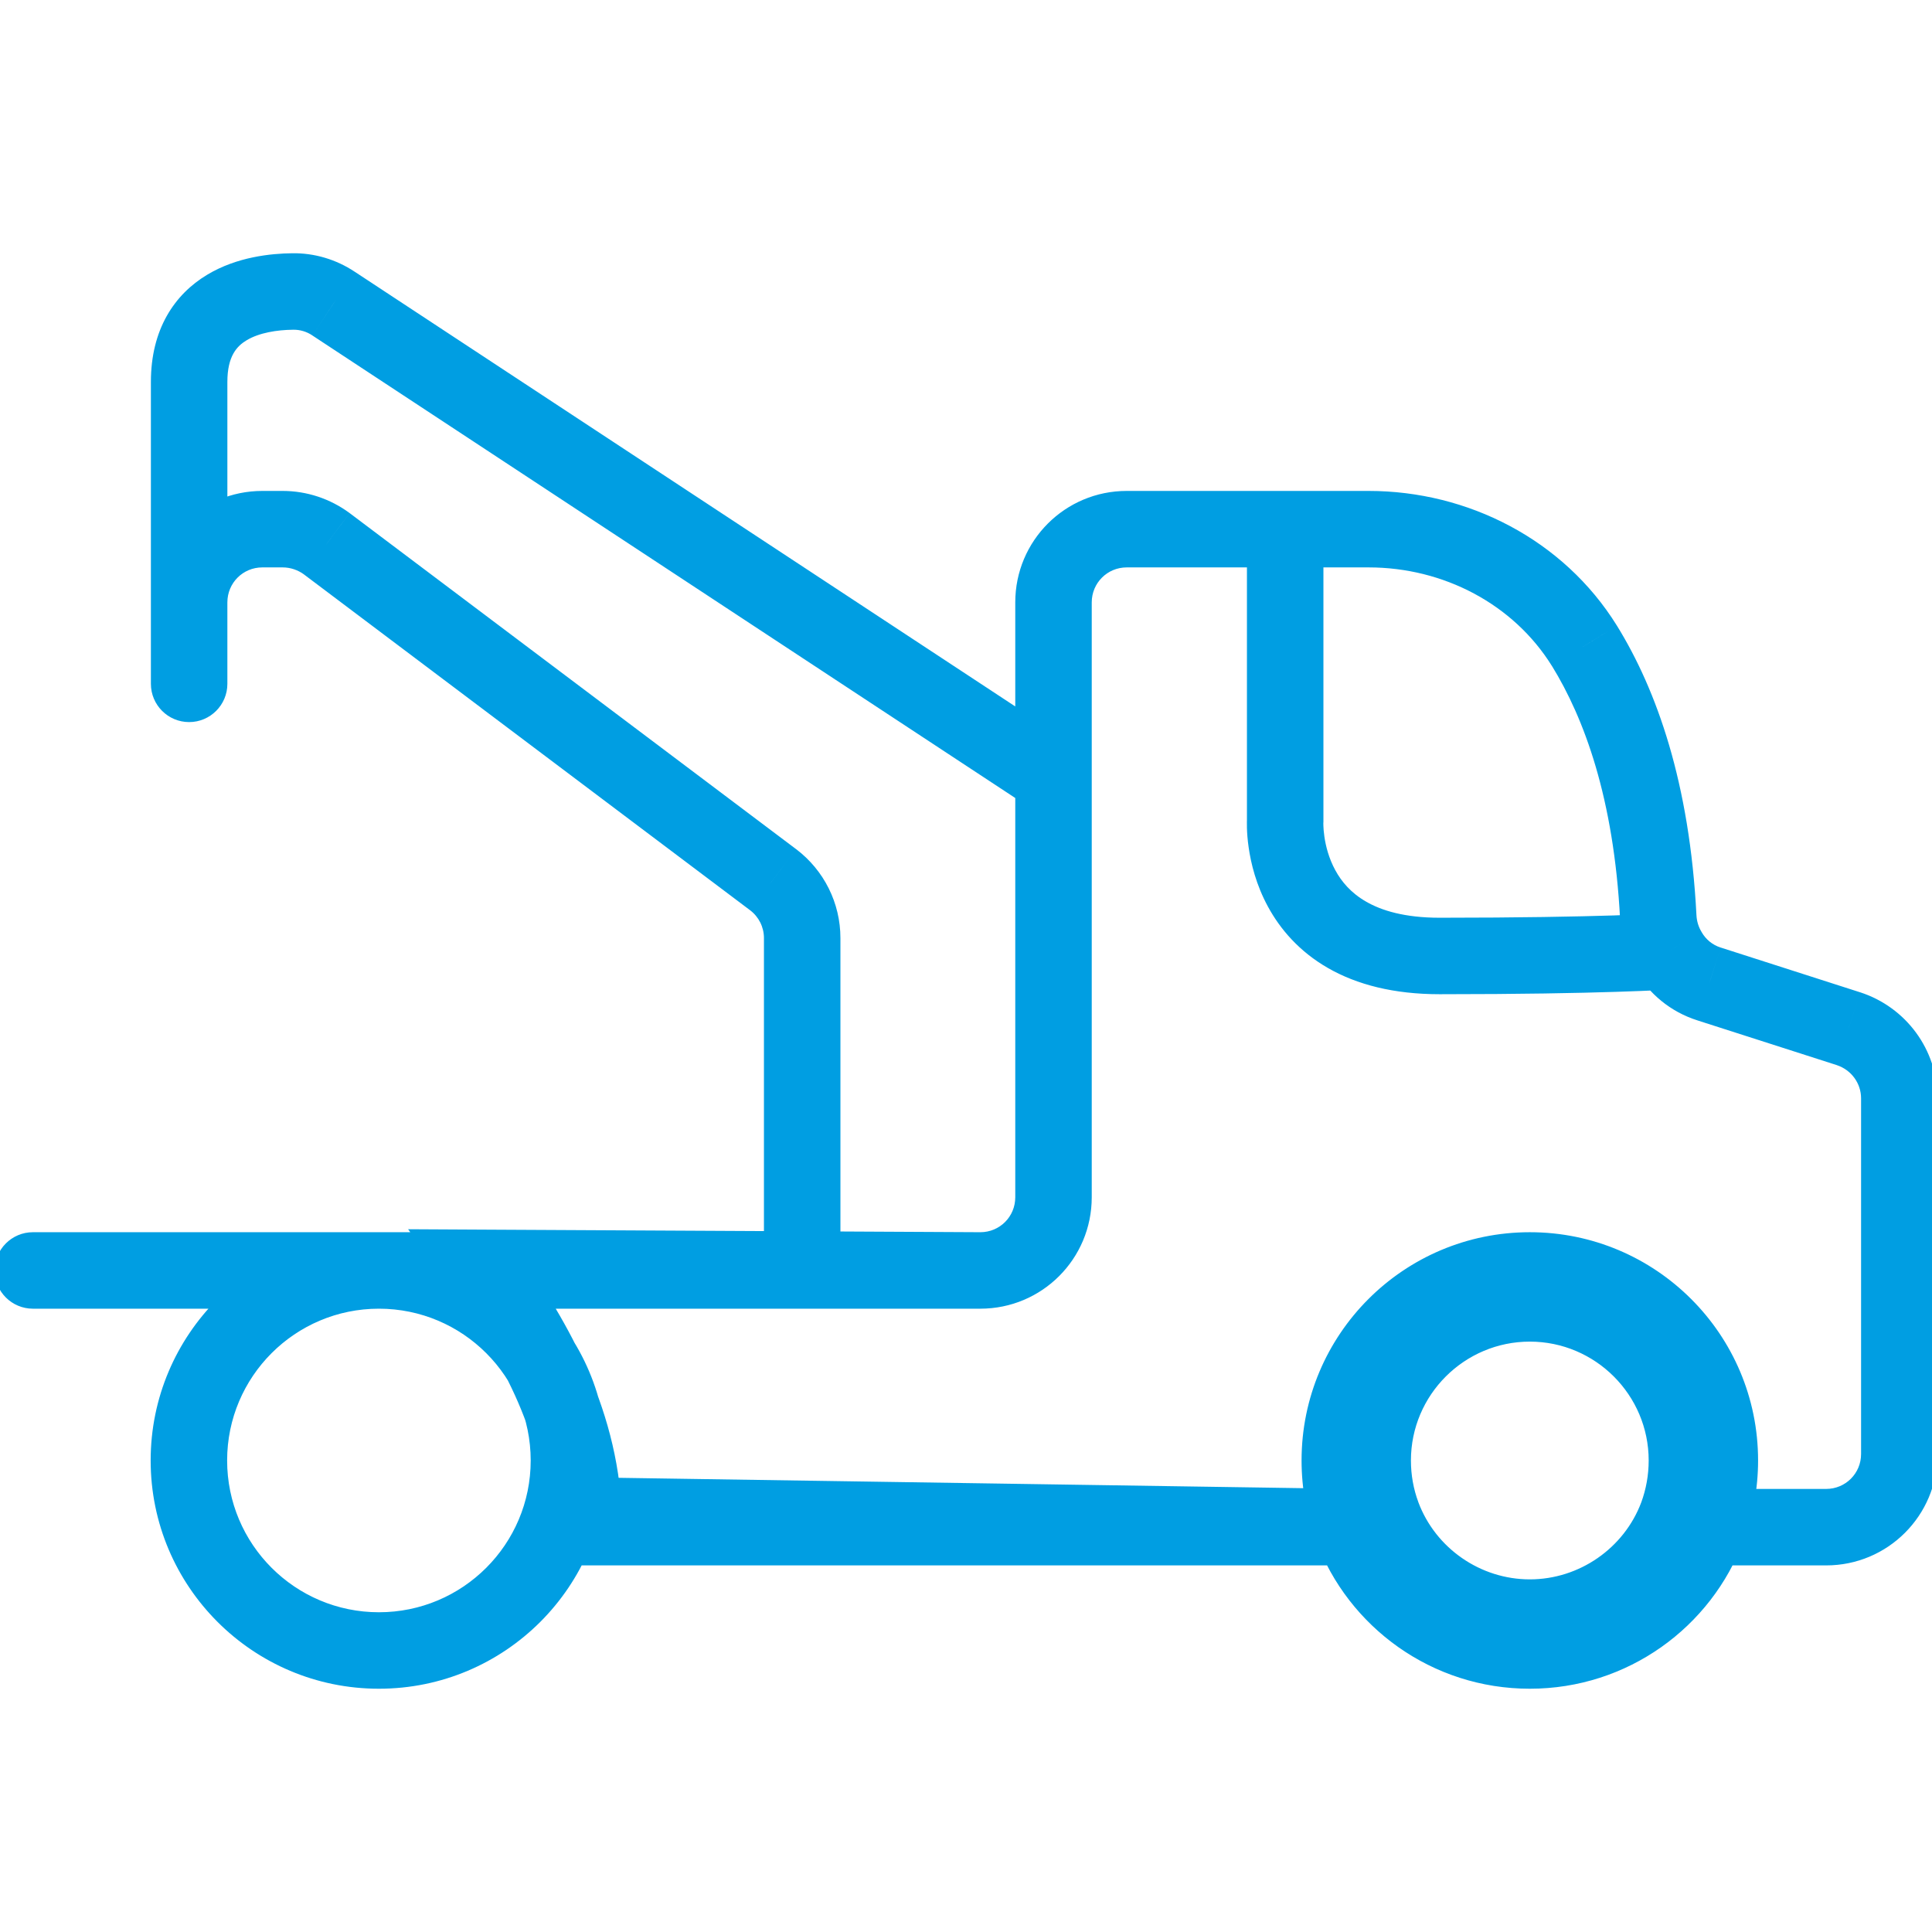 <svg width="48" height="48" viewBox="0 0 48 48" fill="none" xmlns="http://www.w3.org/2000/svg">
<g clip-path="url(#clip0_70_3233)">
<path d="M45.926 25.559L46.22 24.655L46.216 24.654L45.926 25.559ZM42.462 24.447L42.752 23.542L42.748 23.541L42.462 24.447ZM41.455 23.635L42.279 23.162L42.275 23.154L42.27 23.146L41.455 23.635ZM31.93 20.398L32.878 20.45L32.88 20.424V20.398H31.93ZM31.93 13.147H32.88V12.197H31.93V13.147ZM12 31.5L12.005 30.55L10.14 30.54L11.229 32.054L12 31.5ZM14.5 37.653L13.551 37.688L13.583 38.589L14.486 38.603L14.5 37.653ZM33.587 37.942L34.477 37.611L34.476 37.608L33.587 37.942ZM42.428 37.942L41.539 37.608L41.538 37.611L42.428 37.942ZM41.666 37.659L42.556 37.992L42.558 37.986L41.666 37.659ZM34.349 37.653L33.458 37.984L33.459 37.986L34.349 37.653ZM13.835 36.992C13.31 36.992 12.885 37.418 12.885 37.942C12.885 38.467 13.31 38.892 13.835 38.892L13.835 36.992ZM41.199 22.789L40.251 22.838L40.251 22.841L41.199 22.789ZM39.364 16.044L40.173 15.546L40.171 15.543L39.364 16.044ZM0.817 30.614C0.293 30.614 -0.133 31.04 -0.133 31.564C-0.133 32.089 0.293 32.514 0.817 32.514V30.614ZM3.749 14.966C3.749 15.49 4.174 15.915 4.699 15.915C5.223 15.915 5.649 15.49 5.649 14.966H3.749ZM8.119 13.509L8.69 12.749L8.682 12.744L8.119 13.509ZM19.207 21.855L19.78 21.097L19.778 21.096L19.207 21.855ZM18.98 31.564C18.98 32.089 19.405 32.514 19.93 32.514C20.454 32.514 20.88 32.089 20.88 31.564H18.98ZM25.652 20.108C26.09 20.396 26.679 20.274 26.968 19.836C27.256 19.398 27.135 18.809 26.696 18.52L25.652 20.108ZM8.285 7.542L7.758 8.332L7.763 8.336L8.285 7.542ZM7.273 7.242L7.285 8.192L7.288 8.192L7.273 7.242ZM3.749 16.99C3.749 17.514 4.174 17.94 4.699 17.94C5.223 17.94 5.649 17.514 5.649 16.99H3.749ZM46.216 24.654L42.752 23.542L42.171 25.351L45.636 26.463L46.216 24.654ZM42.748 23.541C42.544 23.476 42.382 23.34 42.279 23.162L40.631 24.107C40.962 24.685 41.501 25.139 42.175 25.352L42.748 23.541ZM41.455 23.635C41.389 22.687 41.389 22.687 41.389 22.687C41.389 22.687 41.389 22.687 41.389 22.687C41.389 22.687 41.389 22.687 41.389 22.687C41.389 22.687 41.389 22.687 41.389 22.687C41.388 22.687 41.387 22.687 41.386 22.687C41.384 22.687 41.38 22.688 41.374 22.688C41.362 22.689 41.344 22.69 41.319 22.691C41.269 22.694 41.191 22.699 41.085 22.704C40.872 22.715 40.544 22.729 40.09 22.744C39.182 22.772 37.77 22.801 35.767 22.801V24.701C37.789 24.701 39.221 24.672 40.151 24.642C40.616 24.628 40.955 24.613 41.18 24.602C41.292 24.596 41.376 24.591 41.433 24.588C41.461 24.586 41.482 24.585 41.497 24.584C41.505 24.584 41.51 24.583 41.514 24.583C41.516 24.583 41.518 24.582 41.519 24.582C41.52 24.582 41.52 24.582 41.521 24.582C41.521 24.582 41.521 24.582 41.521 24.582C41.521 24.582 41.522 24.582 41.522 24.582C41.522 24.582 41.522 24.582 41.455 23.635ZM35.767 22.801C34.894 22.801 34.32 22.62 33.941 22.403C33.565 22.188 33.328 21.906 33.173 21.621C33.013 21.328 32.938 21.024 32.903 20.787C32.887 20.67 32.881 20.576 32.879 20.515C32.878 20.484 32.878 20.463 32.878 20.451C32.879 20.446 32.879 20.443 32.879 20.443C32.879 20.443 32.879 20.444 32.879 20.445C32.878 20.446 32.878 20.447 32.878 20.448C32.878 20.448 32.878 20.449 32.878 20.45C32.878 20.45 32.878 20.451 32.878 20.451C32.878 20.451 32.878 20.452 31.93 20.398C30.981 20.345 30.981 20.345 30.981 20.346C30.981 20.346 30.981 20.347 30.981 20.347C30.981 20.348 30.981 20.349 30.981 20.35C30.981 20.352 30.981 20.354 30.98 20.356C30.98 20.361 30.98 20.366 30.98 20.373C30.979 20.385 30.979 20.401 30.979 20.42C30.978 20.458 30.978 20.509 30.98 20.57C30.983 20.692 30.994 20.86 31.023 21.057C31.079 21.449 31.207 21.984 31.504 22.529C31.805 23.082 32.276 23.639 32.996 24.052C33.714 24.463 34.627 24.701 35.767 24.701V22.801ZM32.88 20.398V13.147H30.98V20.398H32.88ZM31.93 12.197H27.993V14.097H31.93V12.197ZM27.993 12.197C26.462 12.197 25.224 13.434 25.224 14.966H27.124C27.124 14.484 27.511 14.097 27.993 14.097V12.197ZM25.224 14.966V29.746H27.124V14.966H25.224ZM25.224 29.746C25.224 30.228 24.838 30.614 24.356 30.614V32.514C25.887 32.514 27.124 31.277 27.124 29.746H25.224ZM24.361 30.614L12.005 30.55L11.995 32.45L24.351 32.514L24.361 30.614ZM11.229 32.054C12.385 33.663 13.472 35.53 13.551 37.688L15.449 37.619C15.35 34.872 13.973 32.617 12.771 30.946L11.229 32.054ZM14.486 38.603L33.572 38.892L33.601 36.992L14.514 36.703L14.486 38.603ZM32.697 38.274C33.498 40.426 35.576 41.956 38.008 41.956V40.056C36.391 40.056 35.01 39.04 34.477 37.611L32.697 38.274ZM38.008 41.956C40.439 41.956 42.517 40.426 43.318 38.274L41.538 37.611C41.005 39.04 39.624 40.056 38.008 40.056V41.956ZM42.428 38.892H45.37V36.992H42.428V38.892ZM45.37 38.892C46.901 38.892 48.138 37.655 48.138 36.124H46.238C46.238 36.606 45.852 36.992 45.37 36.992V38.892ZM48.138 36.124V27.288H46.238V36.124H48.138ZM48.138 27.288C48.138 26.081 47.356 25.026 46.22 24.655L45.632 26.462C45.997 26.581 46.238 26.916 46.238 27.288H48.138ZM40.777 37.325C40.349 38.466 39.236 39.239 38.008 39.239V41.139C40.026 41.139 41.849 39.877 42.556 37.992L40.777 37.325ZM38.008 39.239C36.779 39.239 35.667 38.467 35.238 37.321L33.459 37.986C34.165 39.876 35.988 41.139 38.008 41.139V39.239ZM35.239 37.322C35.117 36.995 35.054 36.646 35.054 36.285H33.154C33.154 36.87 33.257 37.444 33.458 37.984L35.239 37.322ZM35.054 36.285C35.054 34.658 36.38 33.332 38.008 33.332V31.432C35.331 31.432 33.154 33.609 33.154 36.285H35.054ZM38.008 33.332C39.635 33.332 40.961 34.658 40.961 36.285H42.861C42.861 33.609 40.684 31.432 38.008 31.432V33.332ZM40.961 36.285C40.961 36.645 40.898 36.996 40.775 37.331L42.558 37.986C42.758 37.443 42.861 36.871 42.861 36.285H40.961ZM42.27 23.146C42.201 23.031 42.156 22.892 42.148 22.738L40.251 22.841C40.276 23.299 40.409 23.738 40.641 24.123L42.27 23.146ZM42.148 22.741C41.98 19.456 41.163 17.15 40.173 15.546L38.556 16.543C39.356 17.841 40.096 19.828 40.251 22.838L42.148 22.741ZM40.171 15.543C38.845 13.408 36.47 12.197 34.004 12.197V14.097C35.864 14.097 37.603 15.01 38.557 16.546L40.171 15.543ZM34.004 12.197H27.993V14.097H34.004V12.197ZM24.356 30.614H0.817V32.514H24.356V30.614ZM31.93 20.398C30.981 20.346 30.981 20.347 30.981 20.348C30.981 20.348 30.981 20.348 30.981 20.349C30.981 20.35 30.981 20.351 30.981 20.352C30.981 20.353 30.981 20.355 30.98 20.358C30.98 20.363 30.98 20.368 30.98 20.374C30.979 20.387 30.979 20.403 30.979 20.422C30.978 20.46 30.978 20.511 30.98 20.572C30.984 20.694 30.995 20.861 31.024 21.059C31.08 21.45 31.209 21.985 31.506 22.529C31.807 23.082 32.278 23.639 32.998 24.052C33.716 24.463 34.628 24.701 35.767 24.701V22.801C34.895 22.801 34.322 22.621 33.944 22.403C33.567 22.188 33.33 21.906 33.175 21.62C33.015 21.327 32.938 21.023 32.904 20.786C32.887 20.669 32.881 20.574 32.879 20.513C32.878 20.483 32.878 20.461 32.878 20.45C32.879 20.444 32.879 20.442 32.879 20.442C32.879 20.442 32.879 20.442 32.879 20.444C32.879 20.444 32.879 20.445 32.878 20.446C32.878 20.447 32.878 20.448 32.878 20.448C32.878 20.448 32.878 20.449 32.878 20.449C32.878 20.45 32.878 20.45 31.93 20.398ZM35.767 24.701C37.786 24.701 39.218 24.672 40.149 24.642C40.614 24.628 40.954 24.613 41.179 24.602C41.292 24.596 41.376 24.591 41.432 24.588C41.461 24.586 41.482 24.585 41.497 24.584C41.504 24.584 41.51 24.583 41.514 24.583C41.516 24.583 41.518 24.583 41.519 24.582C41.52 24.582 41.52 24.582 41.52 24.582C41.521 24.582 41.521 24.582 41.521 24.582C41.521 24.582 41.521 24.582 41.521 24.582C41.521 24.582 41.522 24.582 41.455 23.635C41.389 22.687 41.389 22.687 41.389 22.687C41.389 22.687 41.389 22.687 41.389 22.687C41.389 22.687 41.389 22.687 41.389 22.687C41.389 22.687 41.389 22.687 41.389 22.687C41.388 22.687 41.388 22.687 41.386 22.687C41.384 22.687 41.38 22.688 41.374 22.688C41.362 22.689 41.344 22.69 41.319 22.691C41.269 22.694 41.191 22.699 41.084 22.704C40.871 22.715 40.543 22.729 40.088 22.744C39.18 22.772 37.768 22.801 35.767 22.801V24.701ZM5.649 14.966C5.649 14.484 6.035 14.097 6.517 14.097V12.197C4.986 12.197 3.749 13.434 3.749 14.966H5.649ZM6.517 14.097H7.023V12.197H6.517V14.097ZM7.023 14.097C7.212 14.097 7.399 14.159 7.555 14.273L8.682 12.744C8.204 12.392 7.623 12.197 7.023 12.197V14.097ZM7.547 14.268L18.635 22.614L19.778 21.096L8.69 12.75L7.547 14.268ZM18.634 22.613C18.853 22.779 18.98 23.033 18.98 23.306H20.88C20.88 22.435 20.472 21.621 19.78 21.097L18.634 22.613ZM18.98 23.306V31.564H20.88V23.306H18.98ZM8.812 6.751C8.354 6.446 7.81 6.283 7.258 6.292L7.288 8.192C7.448 8.189 7.616 8.237 7.758 8.332L8.812 6.751ZM7.262 6.292C6.736 6.298 5.891 6.379 5.149 6.825C4.33 7.316 3.749 8.187 3.749 9.488H5.649C5.649 8.843 5.89 8.596 6.127 8.454C6.44 8.266 6.882 8.196 7.285 8.192L7.262 6.292ZM3.749 9.488V16.99H5.649V9.488H3.749ZM13.185 36.285C13.185 38.368 11.497 40.056 9.414 40.056V41.956C12.546 41.956 15.085 39.417 15.085 36.285H13.185ZM9.414 40.056C7.332 40.056 5.643 38.368 5.643 36.285H3.743C3.743 39.417 6.282 41.956 9.414 41.956V40.056ZM5.643 36.285C5.643 34.203 7.332 32.514 9.414 32.514V30.614C6.282 30.614 3.743 33.153 3.743 36.285H5.643ZM9.414 32.514C11.497 32.514 13.185 34.203 13.185 36.285H15.085C15.085 33.153 12.546 30.614 9.414 30.614V32.514ZM41.779 36.285C41.779 36.753 41.694 37.196 41.539 37.608L43.317 38.277C43.551 37.655 43.679 36.985 43.679 36.285H41.779ZM34.476 37.608C34.321 37.196 34.237 36.753 34.237 36.285H32.337C32.337 36.985 32.463 37.654 32.698 38.277L34.476 37.608ZM34.237 36.285C34.237 34.202 35.924 32.514 38.008 32.514V30.614C34.875 30.614 32.337 33.153 32.337 36.285H34.237ZM38.008 32.514C40.091 32.514 41.779 34.202 41.779 36.285H43.679C43.679 33.153 41.14 30.614 38.008 30.614V32.514ZM13.835 38.892L33.587 38.892L33.587 36.992L13.835 36.992L13.835 38.892ZM26.696 18.52L8.808 6.748L7.763 8.336L25.652 20.108L26.696 18.52Z" fill="#009EE2"/>
</g>
<defs>
<clipPath id="clip0_70_3233">
<rect width="48" height="48" fill="white"/>
</clipPath>
</defs>
</svg>

